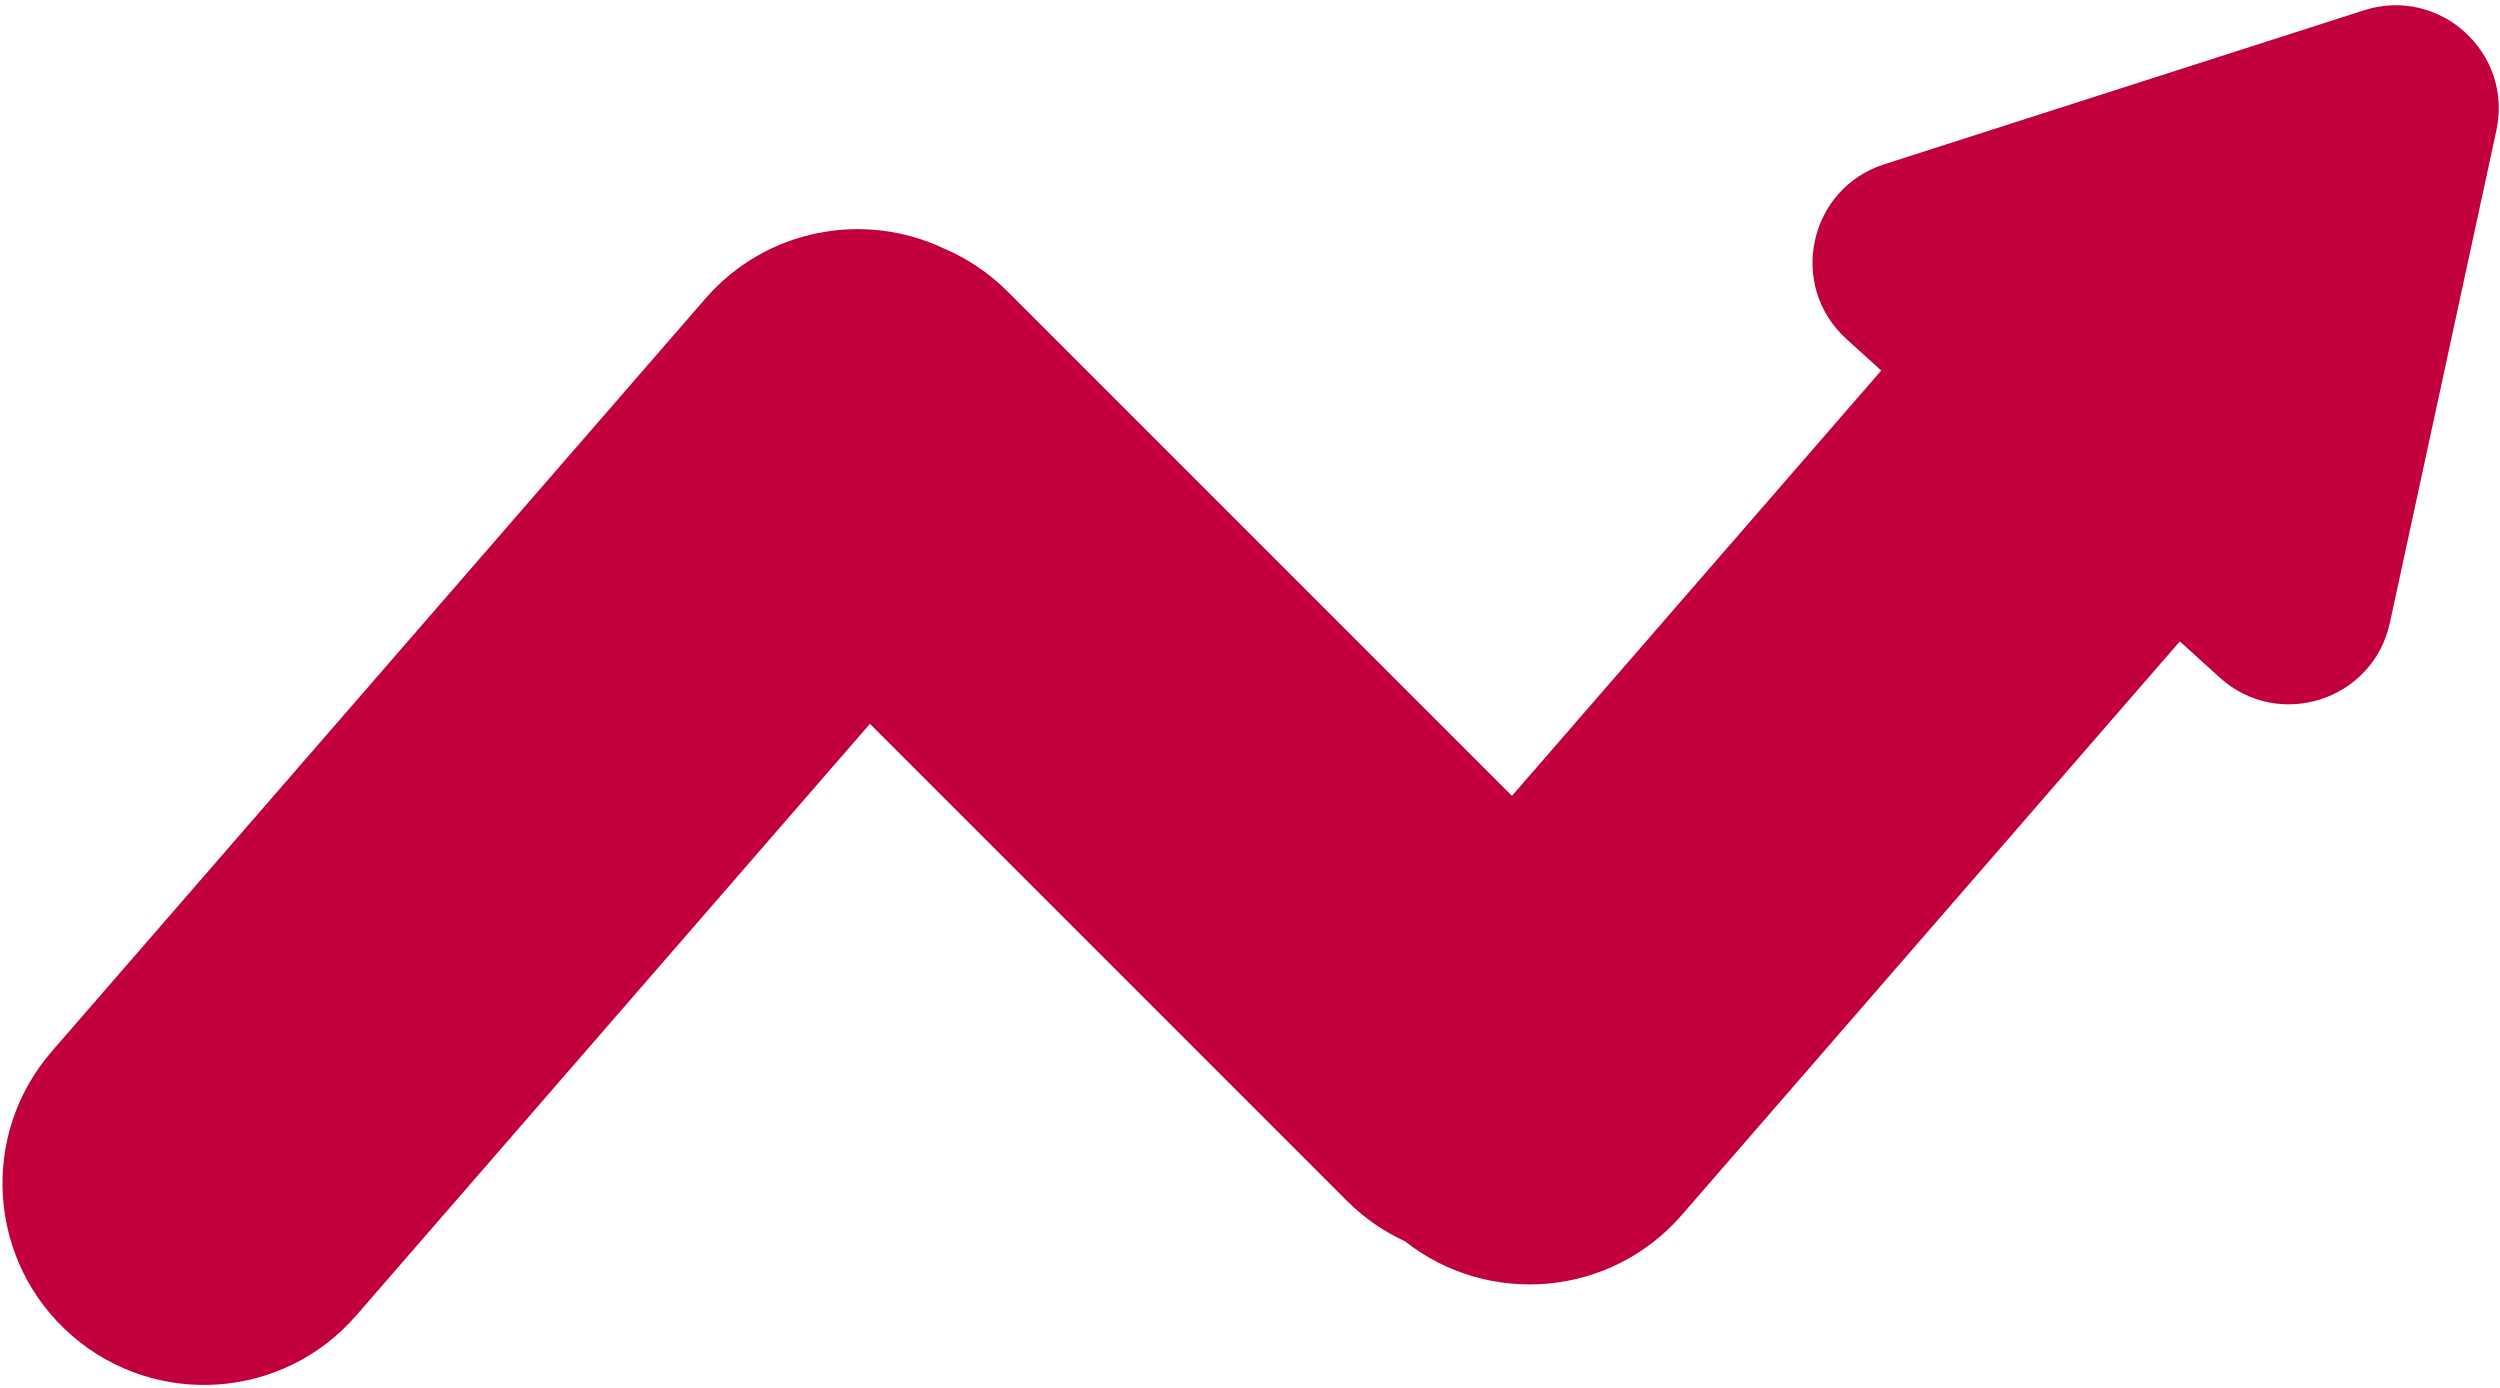<?xml version="1.0" encoding="UTF-8"?> <svg xmlns="http://www.w3.org/2000/svg" width="218" height="121" viewBox="0 0 218 121" fill="none"> <g filter="url(#filter0_ii_466_107)"> <path fill-rule="evenodd" clip-rule="evenodd" d="M217.686 11.37C219.151 4.598 212.736 -1.22 206.139 0.898L164.304 14.325C157.707 16.442 155.876 24.907 161.008 29.561L164.042 32.312L131.842 69.399L87.869 25.426C86.224 23.781 84.334 22.53 82.316 21.674C75.367 18.372 66.802 19.941 61.512 26.034L4.521 91.673C-1.842 99.002 -1.059 110.101 6.27 116.464C13.598 122.827 24.697 122.044 31.06 114.715L75.858 63.12L117.443 104.705C118.959 106.221 120.683 107.402 122.523 108.248C129.844 114.01 140.477 113.062 146.651 105.951L190.082 55.929L193.554 59.078C198.686 63.732 206.932 61.086 208.397 54.314L217.686 11.37Z" fill="#C2003E"></path> </g> <defs> <filter id="filter0_ii_466_107" x="0.217" y="-7.544" width="217.68" height="136.312" filterUnits="userSpaceOnUse" color-interpolation-filters="sRGB"> <feFlood flood-opacity="0" result="BackgroundImageFix"></feFlood> <feBlend mode="normal" in="SourceGraphic" in2="BackgroundImageFix" result="shape"></feBlend> <feColorMatrix in="SourceAlpha" type="matrix" values="0 0 0 0 0 0 0 0 0 0 0 0 0 0 0 0 0 0 127 0" result="hardAlpha"></feColorMatrix> <feOffset dy="-8"></feOffset> <feGaussianBlur stdDeviation="4"></feGaussianBlur> <feComposite in2="hardAlpha" operator="arithmetic" k2="-1" k3="1"></feComposite> <feColorMatrix type="matrix" values="0 0 0 0 0 0 0 0 0 0 0 0 0 0 0 0 0 0 0.25 0"></feColorMatrix> <feBlend mode="normal" in2="shape" result="effect1_innerShadow_466_107"></feBlend> <feColorMatrix in="SourceAlpha" type="matrix" values="0 0 0 0 0 0 0 0 0 0 0 0 0 0 0 0 0 0 127 0" result="hardAlpha"></feColorMatrix> <feOffset dy="8"></feOffset> <feGaussianBlur stdDeviation="4"></feGaussianBlur> <feComposite in2="hardAlpha" operator="arithmetic" k2="-1" k3="1"></feComposite> <feColorMatrix type="matrix" values="0 0 0 0 1 0 0 0 0 1 0 0 0 0 1 0 0 0 0.25 0"></feColorMatrix> <feBlend mode="normal" in2="effect1_innerShadow_466_107" result="effect2_innerShadow_466_107"></feBlend> </filter> </defs> </svg> 